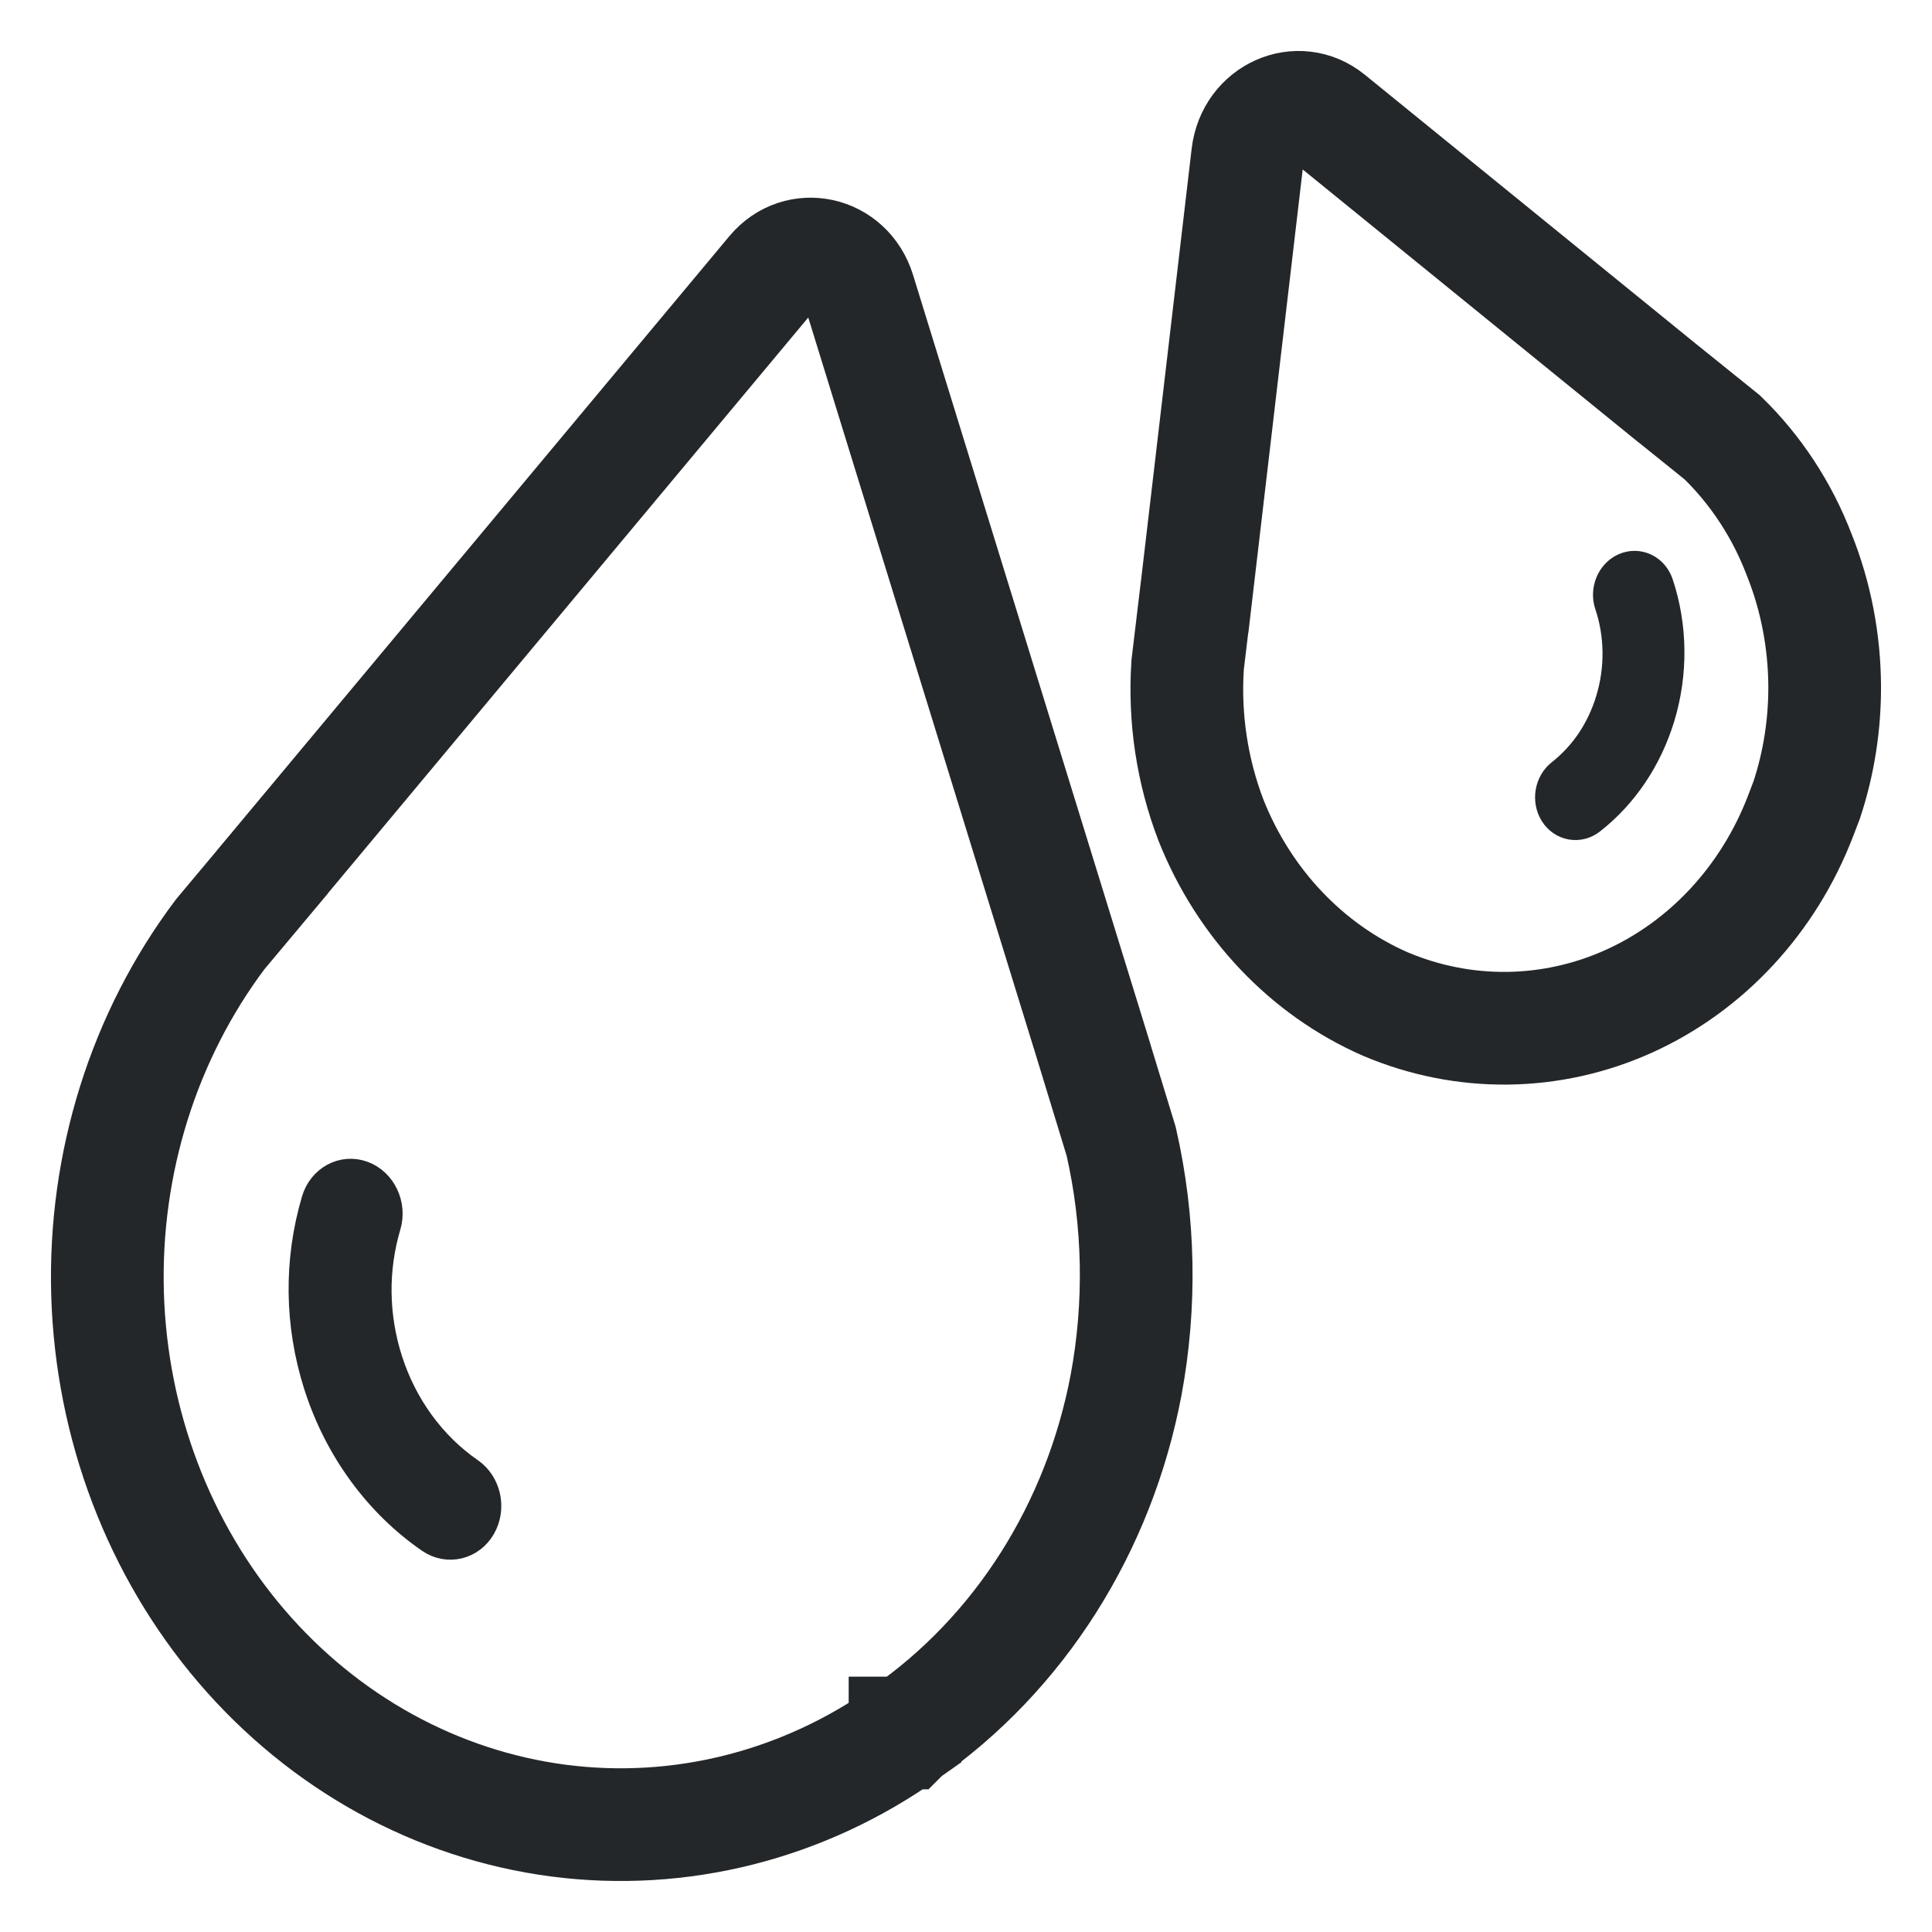 <svg width="18" height="18" viewBox="0 0 18 18" fill="none" xmlns="http://www.w3.org/2000/svg">
<path d="M1.002 12.054C0.967 10.84 1.339 9.652 2.052 8.704L2.527 8.137L2.527 8.136L7.198 2.537C7.441 2.245 7.891 2.344 8.005 2.716L10.196 9.816L10.196 9.817L10.446 10.635C10.616 11.38 10.631 12.155 10.491 12.906C10.366 13.565 10.12 14.191 9.767 14.747C9.414 15.303 8.961 15.778 8.434 16.145L8.433 16.146L8.432 16.146L8.432 16.147C7.481 16.821 6.335 17.11 5.201 16.962C4.067 16.813 3.021 16.237 2.25 15.337C1.48 14.437 1.038 13.272 1.002 12.054Z" stroke="#24272A" stroke-width="1.05"/>
<path d="M17 6.387C17.002 6.75 16.946 7.11 16.833 7.452L16.775 7.604C16.476 8.381 15.902 9 15.177 9.328C14.453 9.655 13.637 9.664 12.906 9.354C12.176 9.034 11.593 8.42 11.284 7.646C11.107 7.186 11.032 6.689 11.065 6.194L11.129 5.659L11.13 5.658L11.624 1.445C11.67 1.057 12.093 0.867 12.385 1.104L15.551 3.677L15.553 3.678L16.046 4.075C16.358 4.378 16.604 4.752 16.763 5.169V5.169L16.765 5.174C16.918 5.558 16.997 5.97 17 6.387Z" stroke="#24272A" stroke-width="1.05"/>
<path d="M14.794 7.6C15.089 7.368 15.306 7.045 15.422 6.665C15.542 6.269 15.537 5.839 15.408 5.454C15.37 5.342 15.257 5.288 15.155 5.333C15.053 5.378 15.001 5.506 15.039 5.618C15.137 5.909 15.141 6.236 15.049 6.537C14.962 6.825 14.797 7.07 14.573 7.246C14.483 7.316 14.46 7.453 14.521 7.551C14.582 7.649 14.704 7.671 14.794 7.6Z" fill="#24272A" stroke="#24272A" stroke-width="0.37"/>
<path d="M2.991 11.2C2.828 11.751 2.835 12.336 3.012 12.89C3.197 13.469 3.561 13.968 4.037 14.296C4.175 14.391 4.357 14.348 4.442 14.198C4.527 14.049 4.484 13.85 4.345 13.755C3.984 13.506 3.708 13.127 3.568 12.688C3.434 12.267 3.428 11.824 3.552 11.405C3.602 11.238 3.516 11.055 3.361 10.998C3.206 10.941 3.04 11.032 2.991 11.2Z" fill="#24272A" stroke="#24272A" stroke-width="0.37"/>
</svg>
